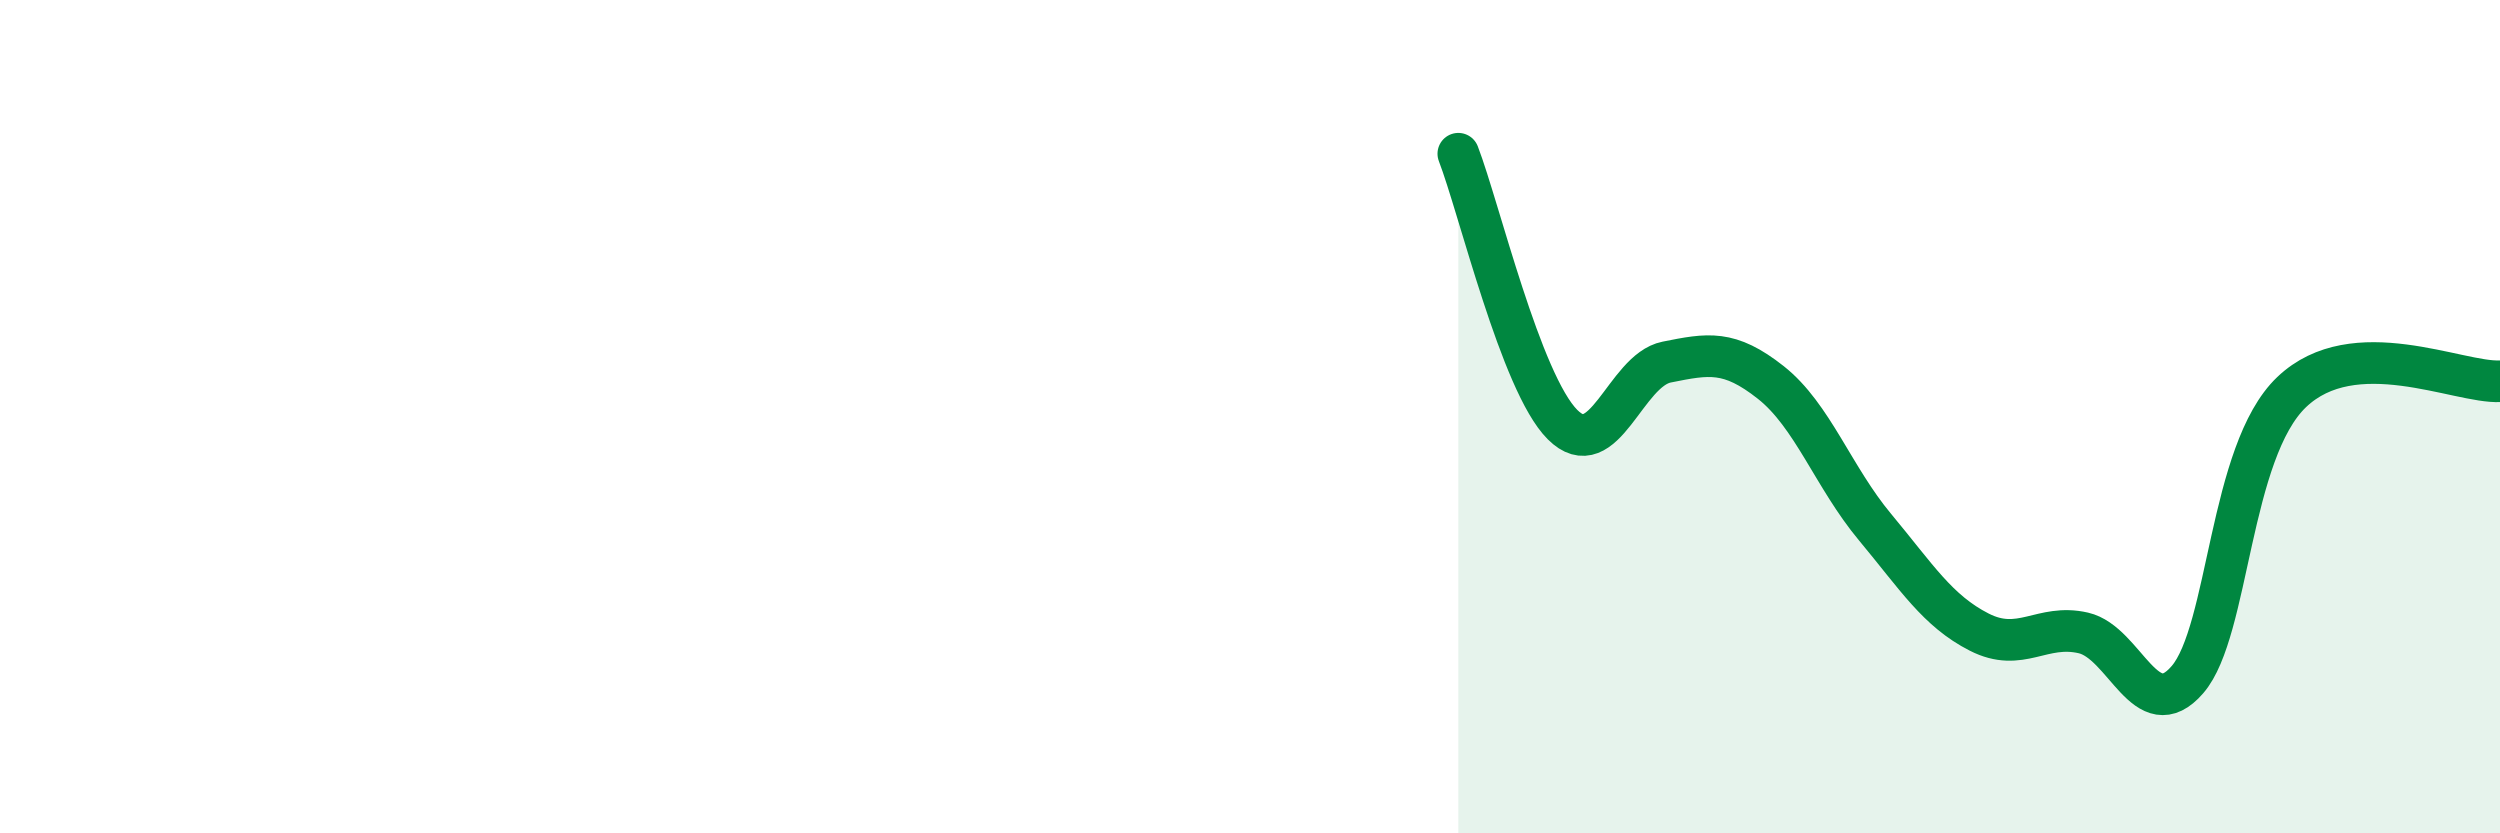 
    <svg width="60" height="20" viewBox="0 0 60 20" xmlns="http://www.w3.org/2000/svg">
      <path
        d="M 35,3.69 C 35.5,4.99 36.5,9.19 37.5,10.19 C 38.5,11.19 39,8.89 40,8.69 C 41,8.49 41.5,8.39 42.5,9.18 C 43.5,9.97 44,11.45 45,12.65 C 46,13.85 46.5,14.66 47.5,15.17 C 48.5,15.68 49,14.96 50,15.19 C 51,15.42 51.5,17.47 52.5,16.31 C 53.5,15.15 53.5,10.84 55,9.41 C 56.5,7.98 59,9.2 60,9.15L60 20L35 20Z"
        fill="#008740"
        opacity="0.1"
        stroke-linecap="round"
        stroke-linejoin="round"
      />
      <path
        d="M 35,3.69 C 35.5,4.99 36.5,9.19 37.5,10.19 C 38.5,11.19 39,8.89 40,8.69 C 41,8.49 41.5,8.39 42.5,9.18 C 43.5,9.97 44,11.45 45,12.65 C 46,13.85 46.5,14.66 47.5,15.17 C 48.5,15.68 49,14.96 50,15.19 C 51,15.42 51.5,17.47 52.5,16.31 C 53.5,15.15 53.5,10.84 55,9.41 C 56.5,7.98 59,9.2 60,9.15"
        stroke="#008740"
        stroke-width="1"
        fill="none"
        stroke-linecap="round"
        stroke-linejoin="round"
      />
    </svg>
  